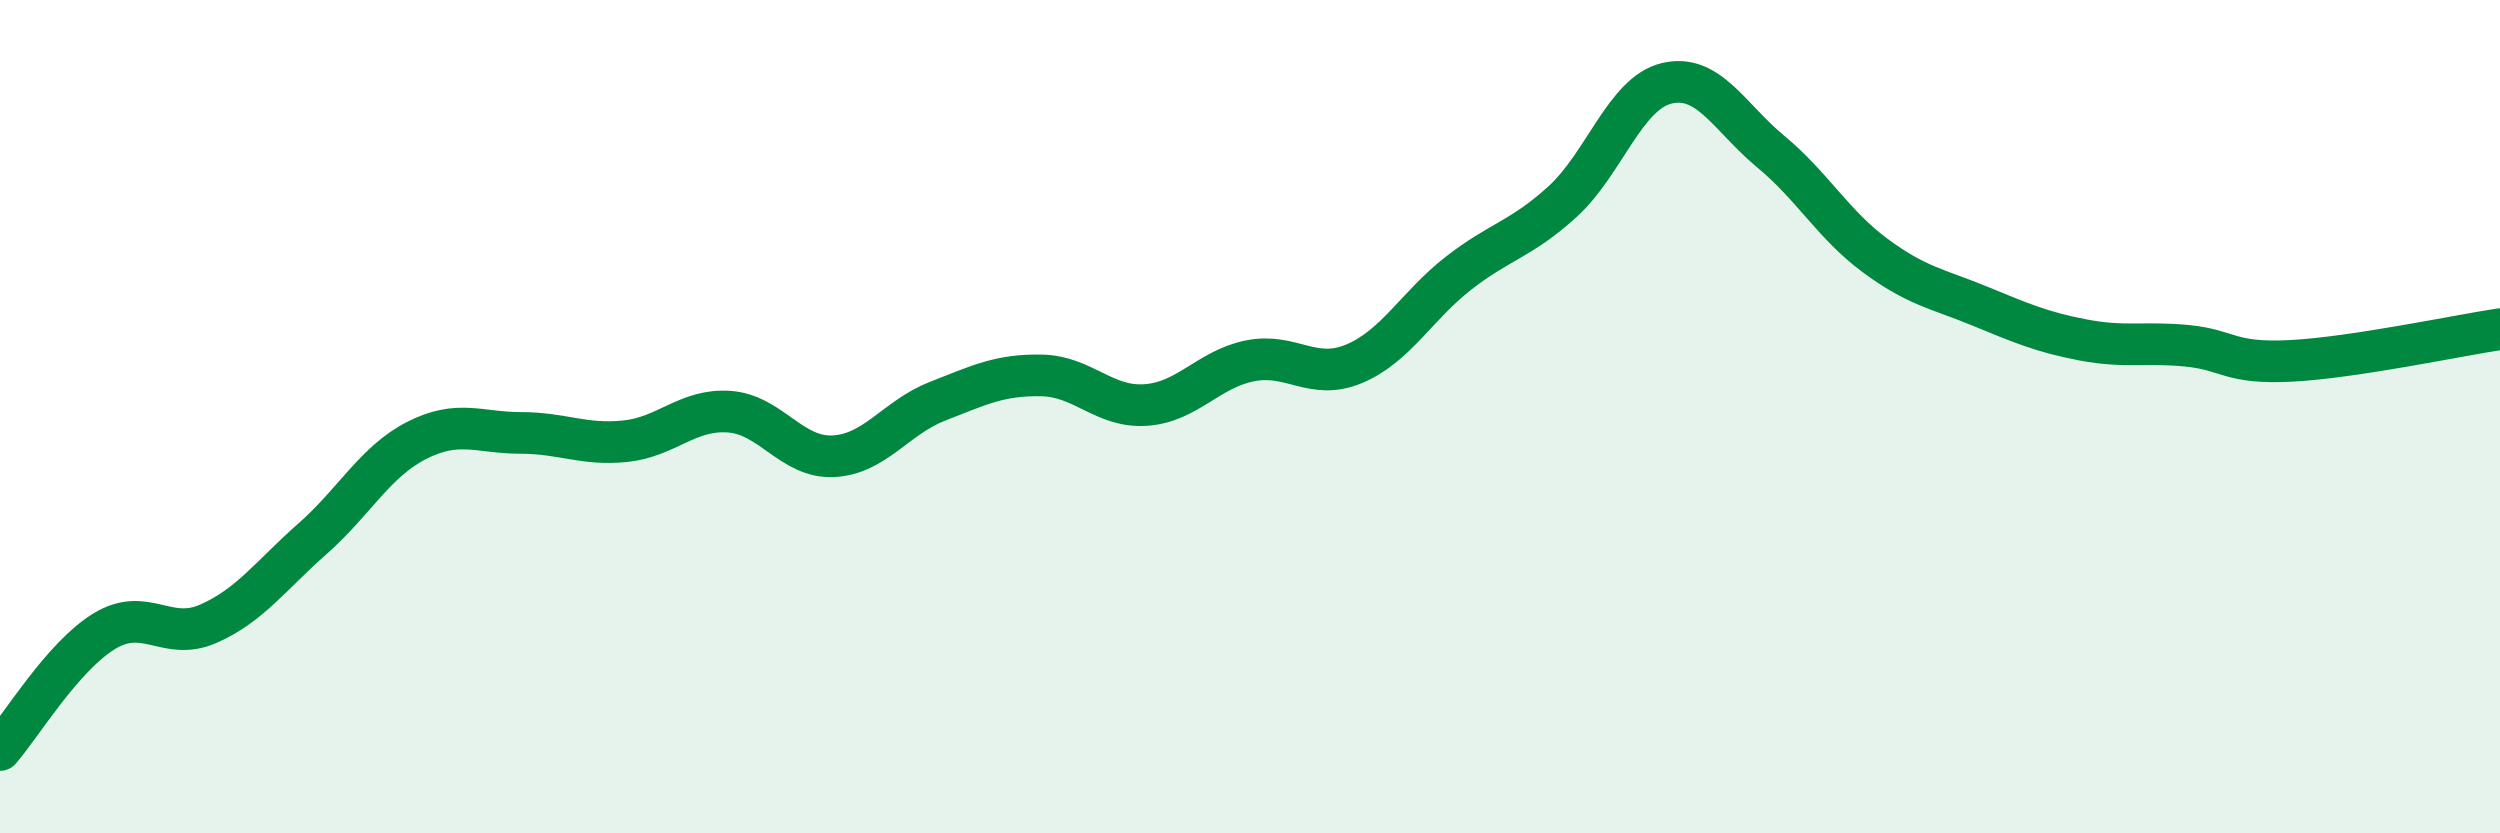 
    <svg width="60" height="20" viewBox="0 0 60 20" xmlns="http://www.w3.org/2000/svg">
      <path
        d="M 0,18 C 0.5,17.43 1.5,15.76 2.5,15.15 C 3.5,14.54 4,15.41 5,14.97 C 6,14.53 6.5,13.81 7.5,12.93 C 8.5,12.05 9,11.08 10,10.57 C 11,10.06 11.5,10.39 12.5,10.39 C 13.5,10.39 14,10.69 15,10.59 C 16,10.49 16.5,9.81 17.5,9.88 C 18.5,9.95 19,11 20,10.95 C 21,10.9 21.5,10.02 22.5,9.63 C 23.5,9.24 24,8.99 25,9.01 C 26,9.03 26.5,9.79 27.5,9.72 C 28.5,9.65 29,8.86 30,8.66 C 31,8.46 31.5,9.15 32.5,8.73 C 33.5,8.31 34,7.34 35,6.56 C 36,5.78 36.5,5.75 37.5,4.84 C 38.5,3.93 39,2.24 40,2 C 41,1.76 41.5,2.81 42.5,3.64 C 43.5,4.47 44,5.39 45,6.13 C 46,6.87 46.5,6.93 47.5,7.34 C 48.5,7.75 49,7.97 50,8.16 C 51,8.35 51.5,8.2 52.5,8.3 C 53.5,8.4 53.5,8.74 55,8.66 C 56.5,8.58 59,8.05 60,7.9L60 20L0 20Z"
        fill="#008740"
        opacity="0.1"
        stroke-linecap="round"
        stroke-linejoin="round"
      />
      <path
        d="M 0,18 C 0.5,17.43 1.5,15.76 2.5,15.15 C 3.5,14.54 4,15.41 5,14.97 C 6,14.53 6.5,13.81 7.5,12.93 C 8.5,12.05 9,11.08 10,10.57 C 11,10.06 11.5,10.39 12.5,10.39 C 13.5,10.39 14,10.69 15,10.59 C 16,10.49 16.5,9.81 17.5,9.88 C 18.5,9.95 19,11 20,10.95 C 21,10.9 21.5,10.02 22.5,9.63 C 23.5,9.24 24,8.99 25,9.01 C 26,9.03 26.5,9.79 27.5,9.72 C 28.5,9.65 29,8.86 30,8.66 C 31,8.46 31.5,9.15 32.5,8.73 C 33.5,8.31 34,7.34 35,6.56 C 36,5.78 36.5,5.75 37.5,4.84 C 38.5,3.93 39,2.24 40,2 C 41,1.76 41.5,2.81 42.5,3.64 C 43.5,4.47 44,5.39 45,6.13 C 46,6.87 46.5,6.93 47.5,7.34 C 48.5,7.75 49,7.97 50,8.16 C 51,8.35 51.5,8.2 52.5,8.3 C 53.5,8.4 53.5,8.74 55,8.66 C 56.5,8.58 59,8.05 60,7.9"
        stroke="#008740"
        stroke-width="1"
        fill="none"
        stroke-linecap="round"
        stroke-linejoin="round"
      />
    </svg>
  